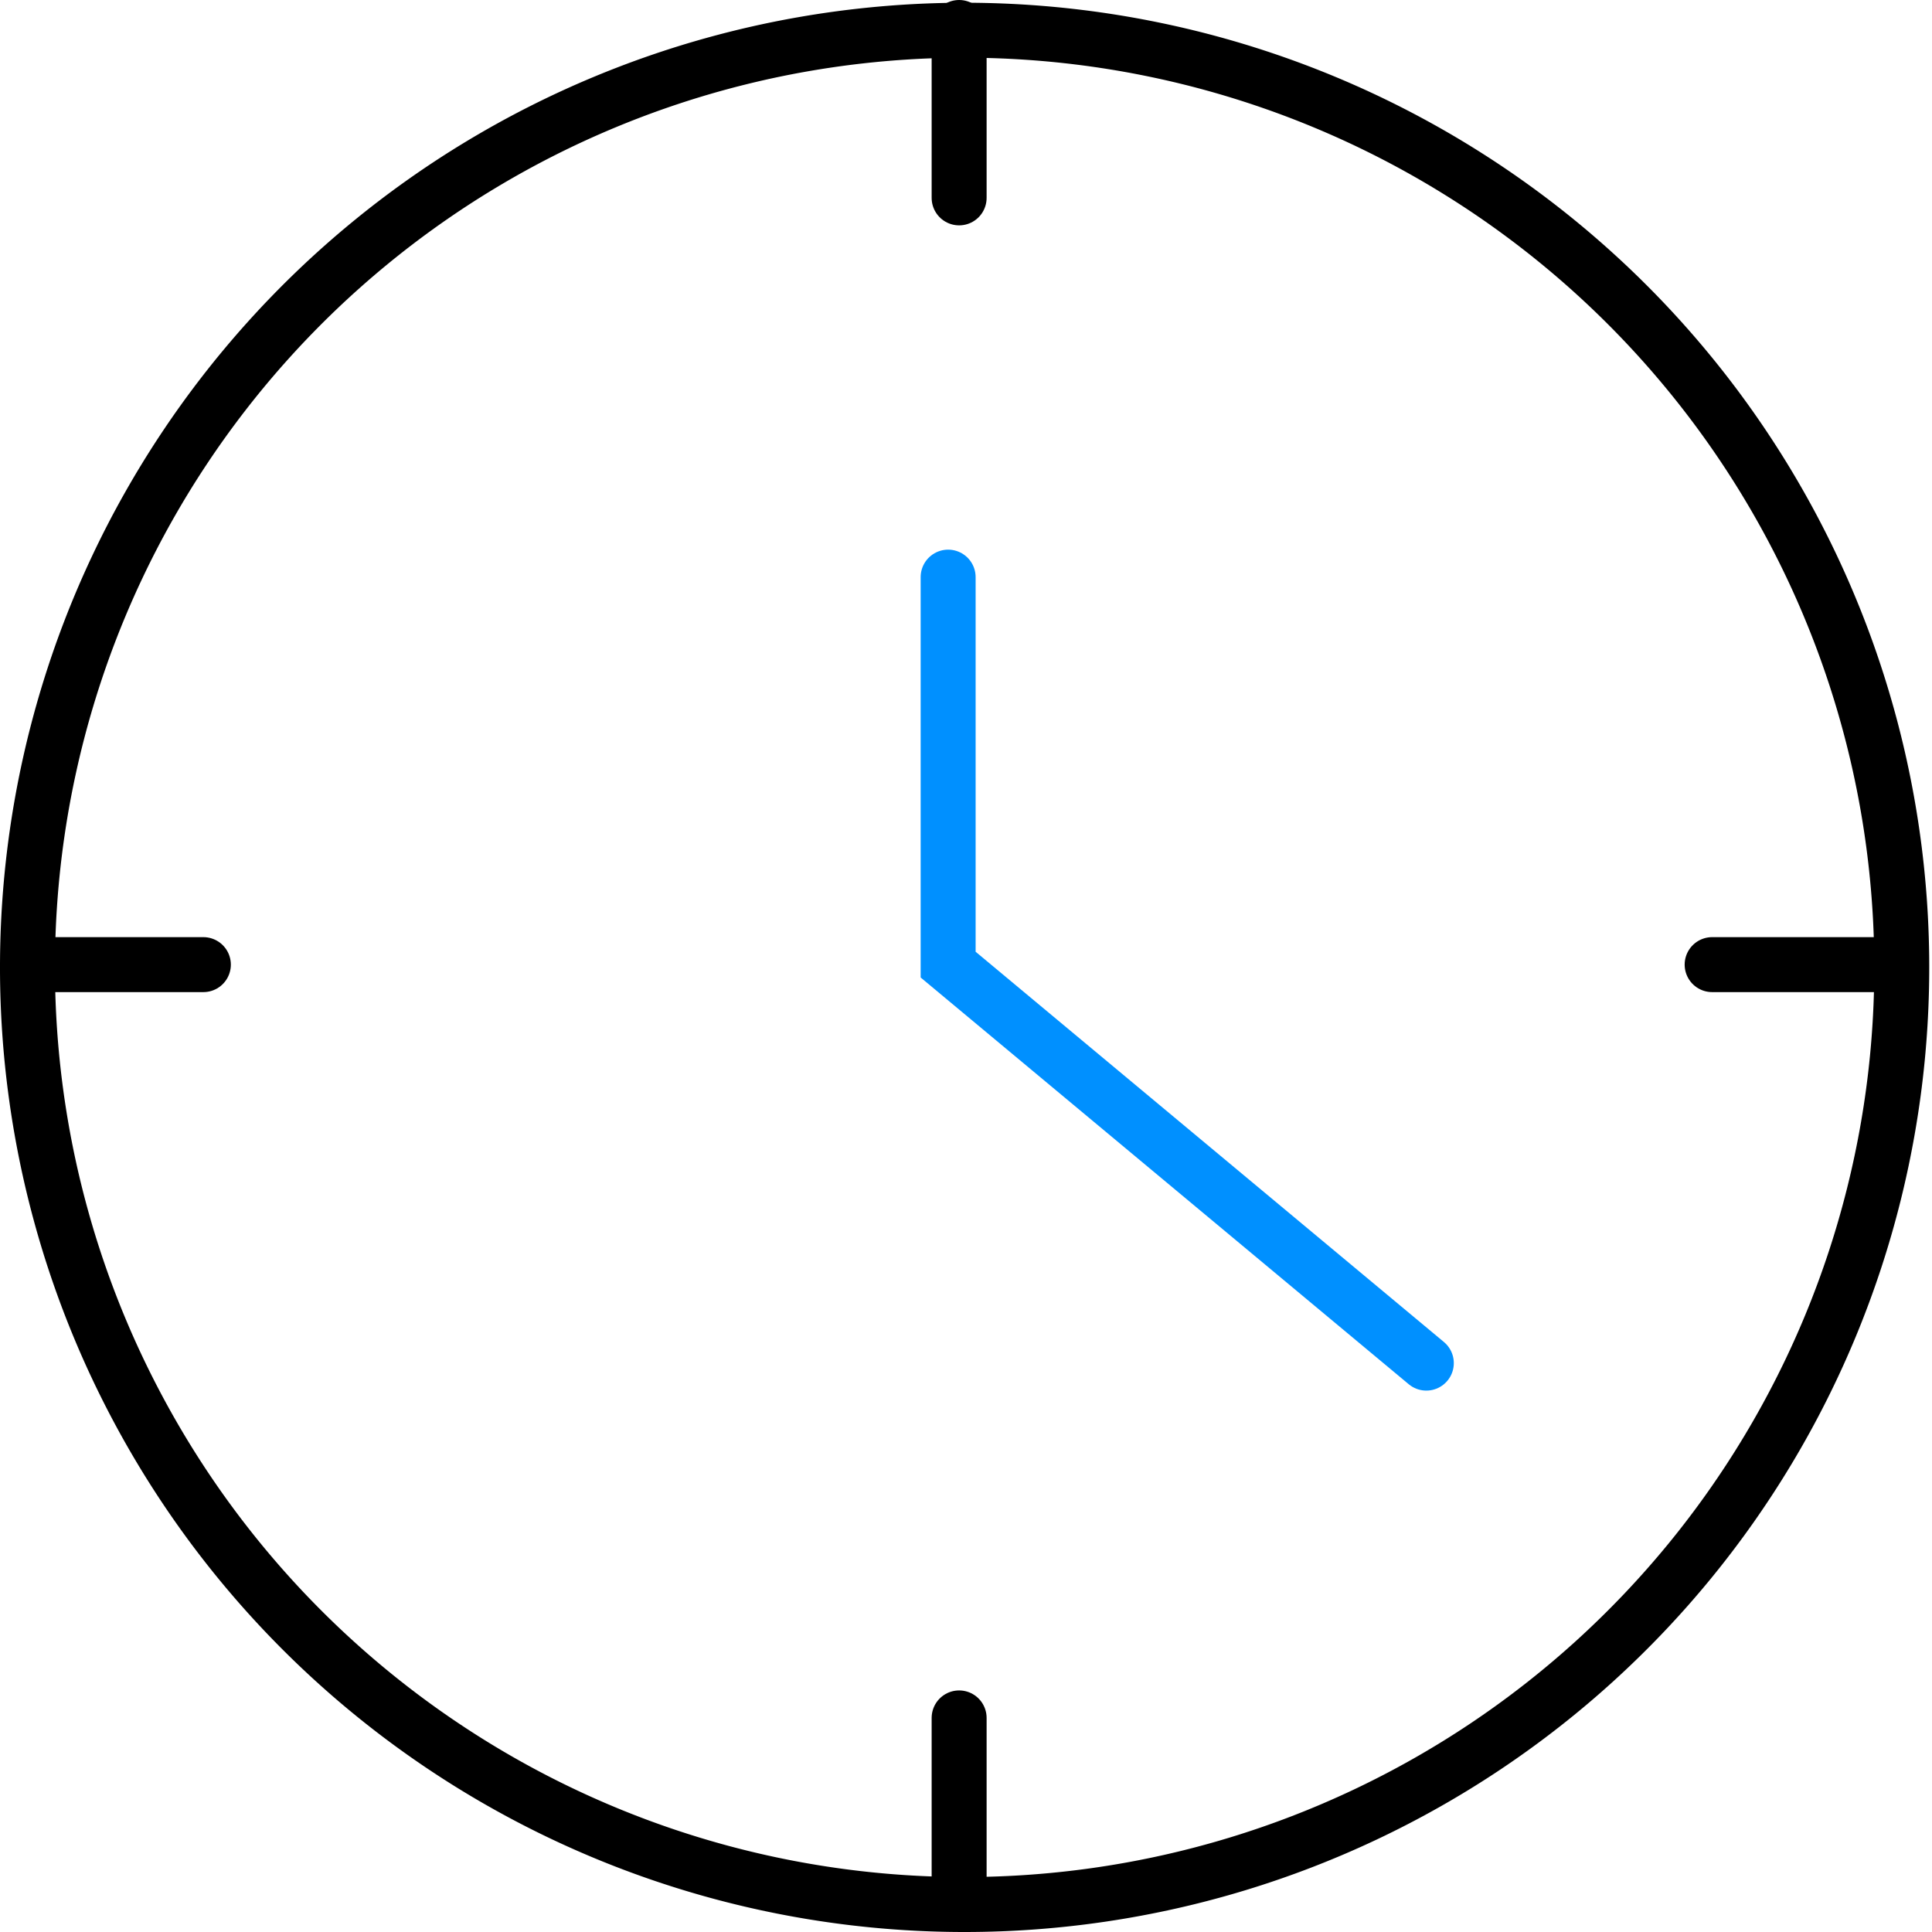 <svg xmlns="http://www.w3.org/2000/svg" viewBox="0 0 70.3 70.3" fill="none" stroke="#000" stroke-linecap="round" stroke-width="2px"><path d="M35.1,69.3A34.1,34.1,0,1,0,1,35.3H1a34.1,34.1,0,0,0,34.1,34Z"/><path d="M34.9,1V7.2"/><path d="M34.9,62.51v6.2"/><path d="M1.21,35.1H7.4"/><path d="M62.3,35.1h6.2"/><path stroke="#0090ff" d="M34.5,21V35.1L51.9,49.6"/></svg>